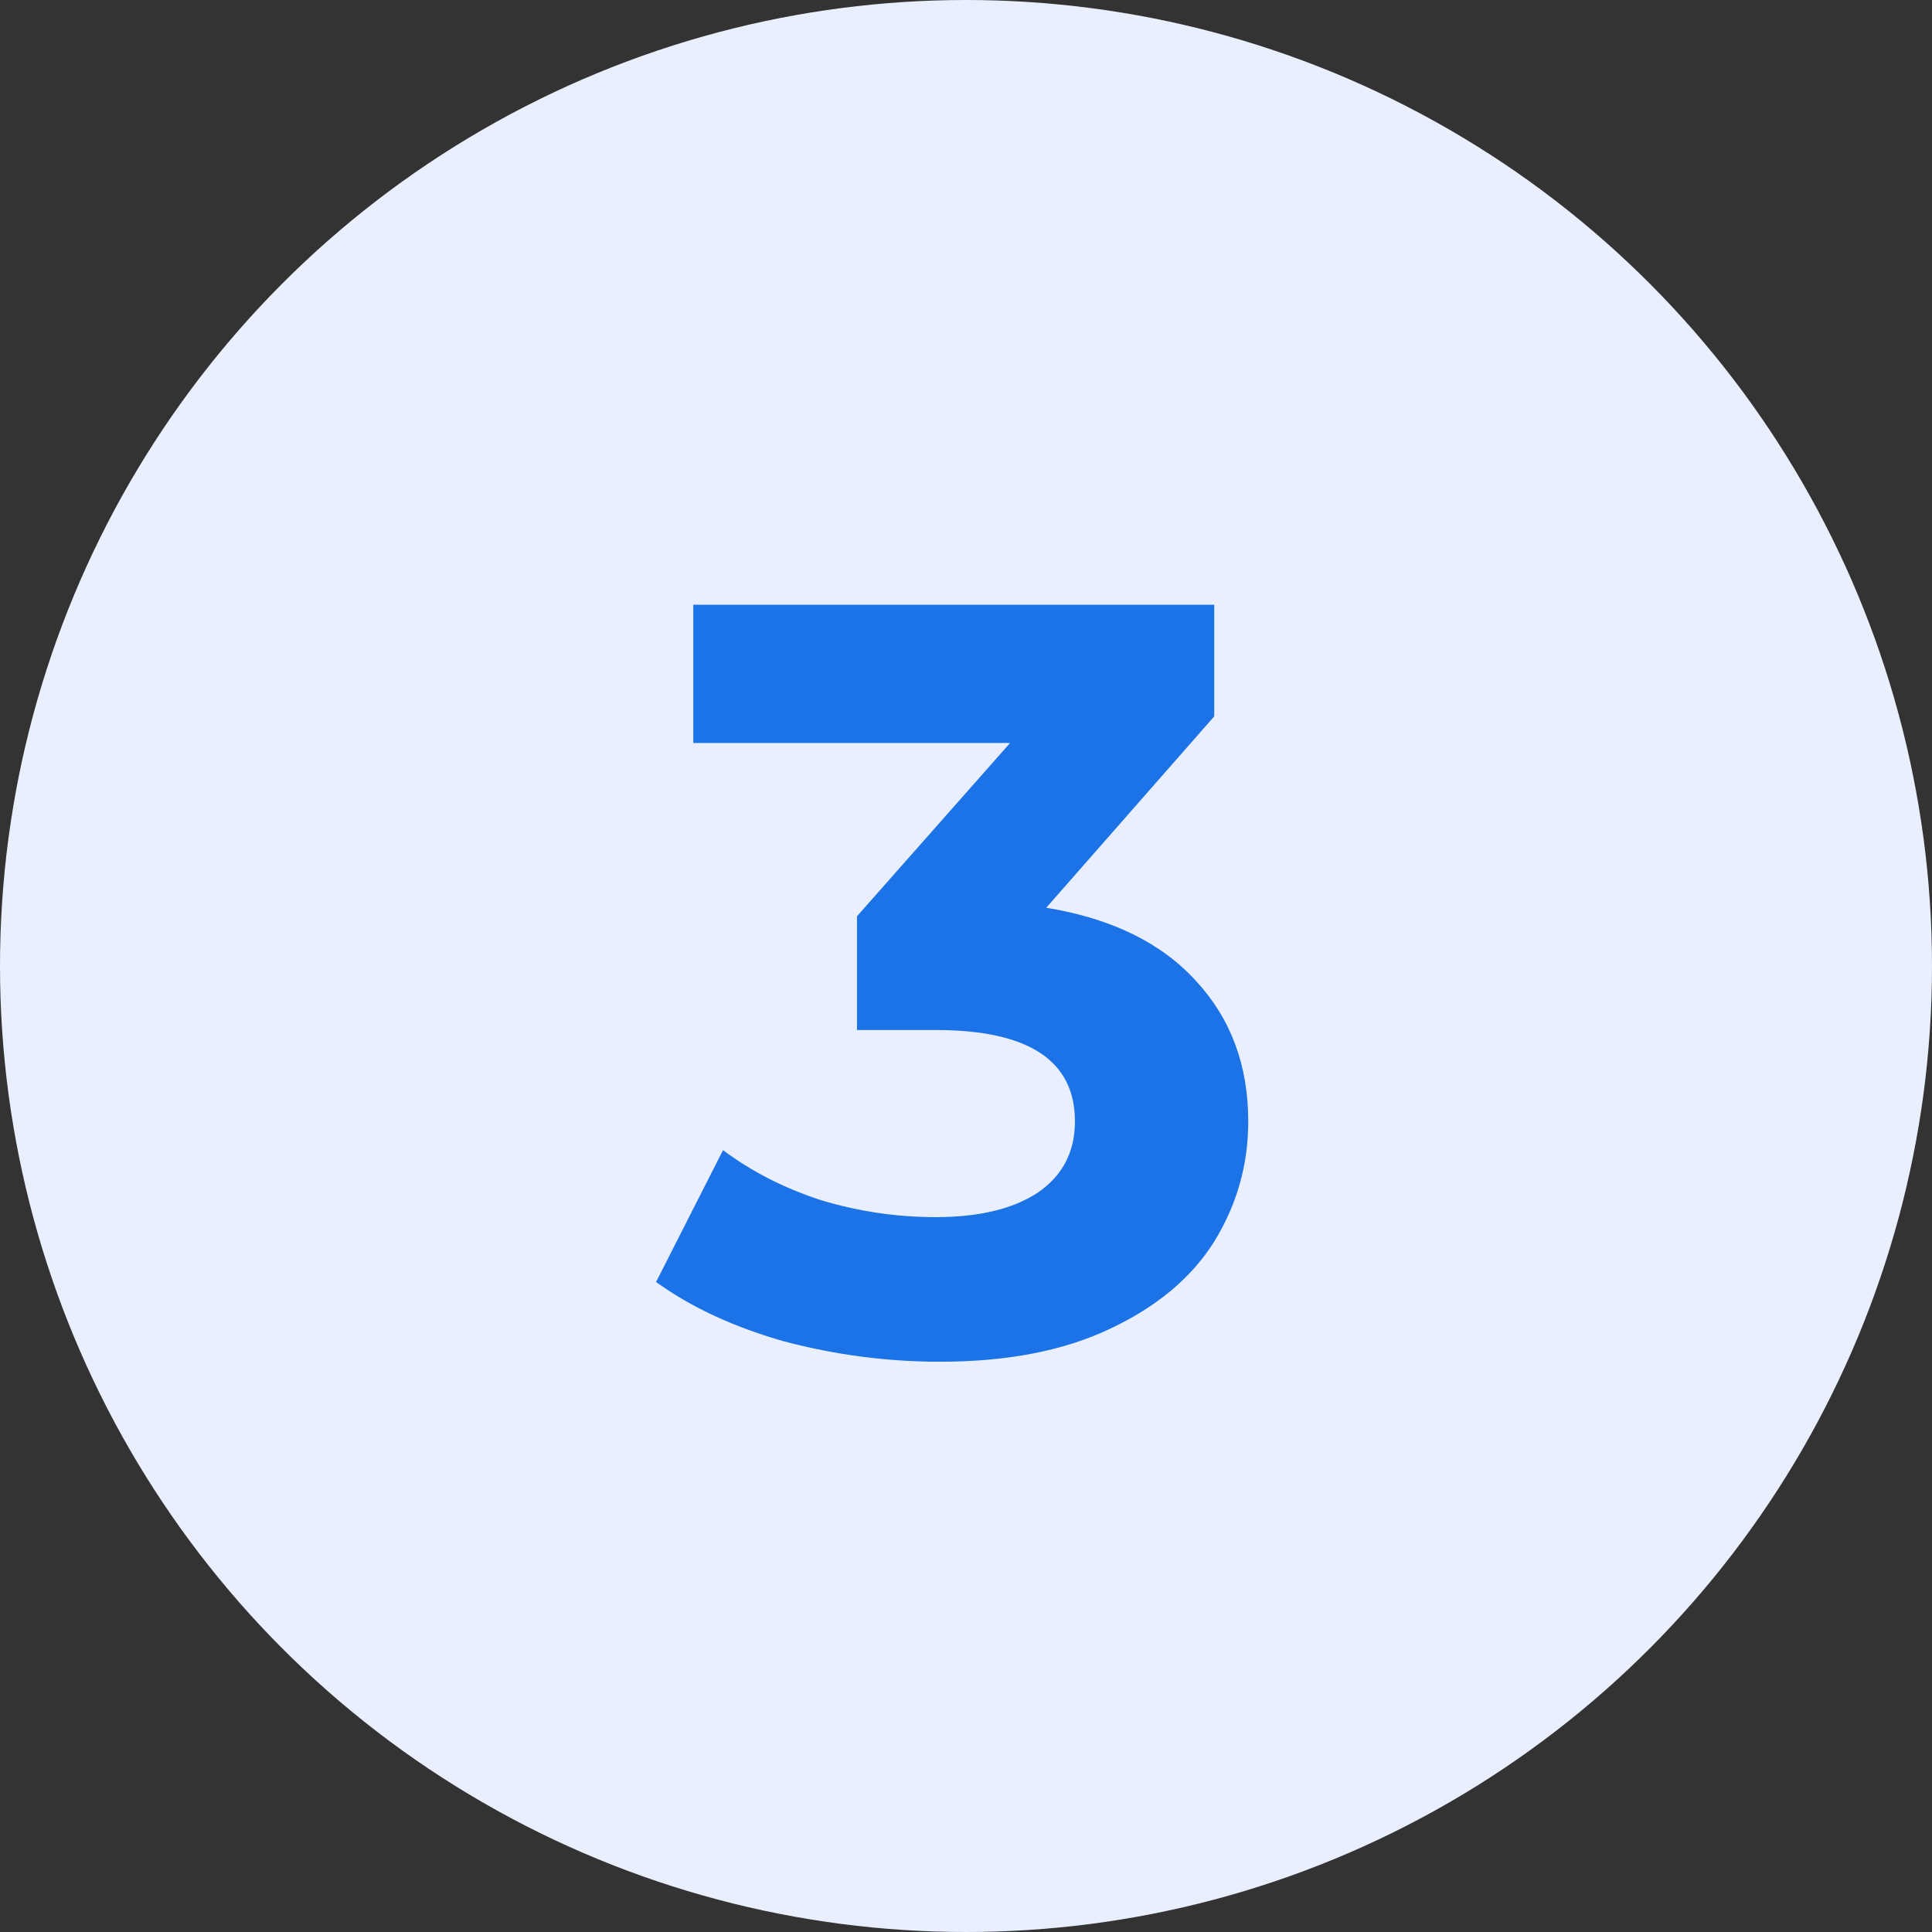 <svg xmlns="http://www.w3.org/2000/svg" width="169" height="169" viewBox="0 0 169 169" fill="none"><rect x="0" y="0" width="169" height="169" fill="#333333" stroke="none"/><circle cx="84.5" cy="84.5" r="84.5" fill="#E9EFFF"></circle><path d="M91.519 79.405C97.223 80.335 101.594 82.474 104.632 85.822C107.67 89.108 109.189 93.2 109.189 98.098C109.189 101.88 108.197 105.383 106.213 108.607C104.229 111.769 101.191 114.311 97.099 116.233C93.069 118.155 88.109 119.116 82.219 119.116C77.631 119.116 73.105 118.527 68.641 117.349C64.239 116.109 60.488 114.373 57.388 112.141L63.247 100.609C65.727 102.469 68.579 103.926 71.803 104.98C75.089 105.972 78.437 106.468 81.847 106.468C85.629 106.468 88.605 105.755 90.775 104.329C92.945 102.841 94.03 100.764 94.03 98.098C94.03 92.766 89.969 90.1 81.847 90.1H74.965V80.149L88.357 64.99H60.643V52.9H106.213V62.665L91.519 79.405Z" fill="#1C73E8"></path></svg>